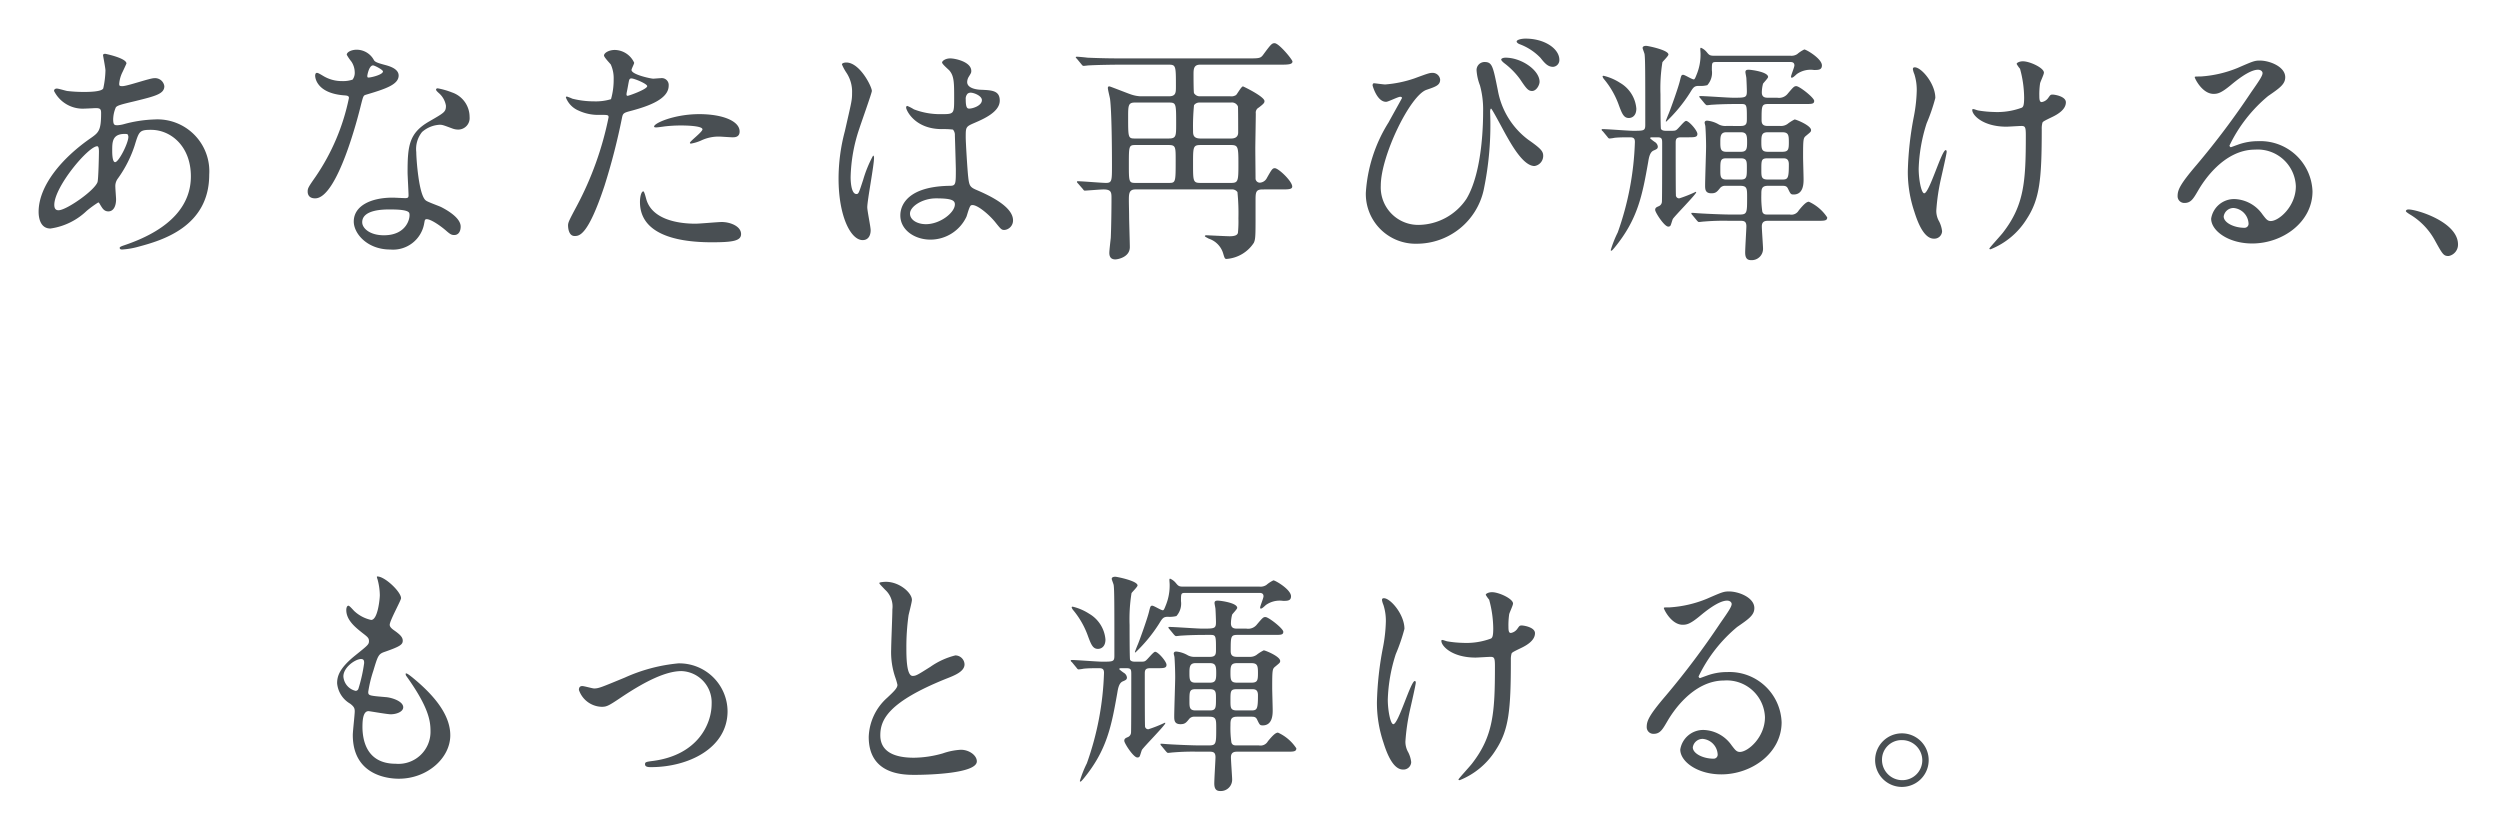 <svg xmlns="http://www.w3.org/2000/svg" xmlns:xlink="http://www.w3.org/1999/xlink" width="259" height="85" viewBox="0 0 259 85"><defs><clipPath id="a"><rect width="259" height="85" opacity="0.483" fill="#fff" stroke="#707070" stroke-width="1" transform="translate(-12047 -10971)"/></clipPath></defs><g transform="translate(12047 10971)" clip-path="url(#a)"><path d="M9.95-4.1c.075,0,.1.05.275.35.175.275.35.575.775.575.55,0,.8-.575.8-1.25,0-.175-.075-1.075-.075-1.275A1.31,1.31,0,0,1,12-6.6,12.47,12.47,0,0,0,13.725-10c.45-1.475.5-1.625,1.7-1.625,2.025,0,4.125,1.675,4.125,4.825,0,2.8-1.85,5.425-6.875,7.125-.3.1-.5.175-.5.275,0,.125.1.175.25.175a8.136,8.136,0,0,0,1.725-.3c2.325-.625,7.3-2.025,7.3-7.45A5.377,5.377,0,0,0,15.775-12.7a13.578,13.578,0,0,0-3.125.475,3.129,3.129,0,0,1-.725.125c-.3,0-.425-.05-.425-.625a3.284,3.284,0,0,1,.275-1.225c.15-.2.525-.3,2-.65,2.125-.525,3.025-.75,3.025-1.55a.967.967,0,0,0-1.05-.825c-.475,0-2.775.825-3.3.825-.3,0-.325-.05-.325-.25a3.306,3.306,0,0,1,.35-1.225c.025-.05.4-.85.4-.875,0-.55-2.15-1-2.2-1-.1,0-.225.025-.225.15,0,.05.25,1.325.25,1.575a9.662,9.662,0,0,1-.225,1.85c-.15.375-1.6.375-2.05.375a14.578,14.578,0,0,1-1.7-.1c-.15-.025-.9-.25-1.05-.25-.2,0-.3.1-.3.25a3.321,3.321,0,0,0,3.2,1.825c.175,0,1.075-.05,1.125-.05.475,0,.55.125.55.525,0,1.775-.25,2-1.025,2.55-3.05,2.1-5.45,4.975-5.45,7.675,0,.45.1,1.725,1.225,1.725A6.8,6.8,0,0,0,8.75-3.225,11.112,11.112,0,0,1,9.95-4.1ZM13-11.15a.559.559,0,0,1,.075.25c0,.65-1,2.625-1.375,2.625-.3,0-.3-.975-.3-1.2,0-.875,0-1.725,1.3-1.725C12.775-11.2,12.95-11.2,13-11.15ZM5.925-3.3c-.4.05-.525-.2-.525-.55,0-1.875,3.525-6.075,4.45-6.075.175,0,.175.425.175.575,0,.275-.05,2.9-.15,3.15C9.525-5.3,6.775-3.4,5.925-3.3ZM36.3-16.825a3.114,3.114,0,0,1-1.1.15,3.7,3.7,0,0,1-1.925-.525c-.5-.3-.575-.325-.675-.325-.15,0-.175.2-.175.3,0,.025,0,1.775,2.95,2.025.375.025.55.05.55.275a22.368,22.368,0,0,1-3.45,8.15c-.75,1.075-.825,1.2-.825,1.55,0,.25.1.7.775.7,2.3,0,4.45-8.45,4.75-9.7.225-.875.25-.95.475-1.025,2.025-.6,3.425-1.05,3.425-2,0-.7-.95-.975-1.425-1.1-.75-.2-1-.3-1.125-.475a2.033,2.033,0,0,0-1.8-1.1c-.5,0-1.025.225-1.025.525a4.961,4.961,0,0,0,.475.7,2.041,2.041,0,0,1,.35,1.1A1.184,1.184,0,0,1,36.3-16.825Zm1.575-.225a.268.268,0,0,1-.05-.15c0-.075.175-1.1.6-1.1.15,0,1.025.45,1.025.625C39.45-17.3,37.95-16.975,37.875-17.05Zm6,14.7c.35-.15,1.5.625,2.175,1.225.375.325.525.4.775.4.5,0,.675-.45.675-.875,0-.925-1.45-1.725-1.975-2-.225-.125-1.4-.525-1.625-.7-.75-.525-1-4.4-1-5.025a2.818,2.818,0,0,1,.6-2.075,2.993,2.993,0,0,1,1.825-.75c.3,0,.4.05,1.35.4a1.729,1.729,0,0,0,.575.1,1.187,1.187,0,0,0,1.175-1.3A2.683,2.683,0,0,0,46.6-15.5a7.961,7.961,0,0,0-1.475-.425c-.1,0-.175.05-.175.125,0,.1.1.2.325.4a2.2,2.2,0,0,1,.7,1.275c0,.65-.175.725-1.725,1.625C42.15-11.3,42-9.975,42-7.225c0,.35.1,2.025.1,2.4,0,.25-.125.275-.35.275-.175,0-1.1-.05-1.3-.05-2.25,0-4.025.85-4.025,2.475,0,1.25,1.4,2.9,3.775,2.9A3.272,3.272,0,0,0,43.725-1.95C43.775-2.2,43.775-2.3,43.875-2.35ZM42.175-3c.15.4-.2,2.3-2.625,2.3-1.5,0-2.25-.75-2.25-1.35,0-1.325,2.25-1.325,2.825-1.325S42.05-3.375,42.175-3Zm16.45,1.275c0,.275.075,1.1.675,1.1.475,0,1.375,0,3.1-5.2a66.805,66.805,0,0,0,1.825-7.1c.1-.45.2-.475,1.05-.7,1.65-.45,3.775-1.175,3.775-2.575a.715.715,0,0,0-.825-.775c-.125,0-.675.05-.775.05-.25,0-2.25-.425-2.25-.9,0-.125.275-.625.275-.75a2.255,2.255,0,0,0-2-1.325c-.65,0-1.125.325-1.125.575,0,.175.6.8.7.925a3.447,3.447,0,0,1,.3,1.55,7.231,7.231,0,0,1-.275,2.05,5.47,5.47,0,0,1-1.775.225,9.187,9.187,0,0,1-2.225-.275,5.462,5.462,0,0,0-.575-.225.105.105,0,0,0-.1.1,2.406,2.406,0,0,0,1.3,1.35,4.8,4.8,0,0,0,2.225.45c.8,0,.9,0,.9.25a33.665,33.665,0,0,1-3.3,9.2C58.75-2.275,58.625-2.025,58.625-1.725ZM64.7-15.475c.125-.6.125-.675.225-1.175.05-.25.125-.3.275-.3.275,0,1.625.55,1.625.8,0,.325-1.9,1-2.025,1C64.65-15.15,64.675-15.3,64.7-15.475Zm2.85,3.55c.025.05.2.05.225.05.1,0,.675-.075.825-.1a14.751,14.751,0,0,1,1.8-.1c.375,0,2.15.025,2.15.4,0,.275-1.3,1.225-1.3,1.4,0,.075.075.075.125.075a4.373,4.373,0,0,0,1.05-.325,4.2,4.2,0,0,1,1.85-.4c.2,0,1.175.075,1.4.075.2,0,.725,0,.725-.6,0-1.1-1.8-1.8-4.175-1.8C69.55-13.25,67.375-12.25,67.55-11.925ZM66.425-5.25c-.2,0-.35.525-.35,1.1C66.075-1,69.45.025,73.5.025c2.125,0,3.05-.125,3.05-.85,0-.825-1.15-1.25-2-1.25-.4,0-2.3.175-2.725.175-1.9,0-4.6-.475-5.125-2.65C66.675-4.625,66.525-5.25,66.425-5.25Zm33.95,1.45c.45-.225,1.75.825,2.475,1.7.6.75.675.85.975.85a.983.983,0,0,0,.9-1c0-1.475-2.625-2.65-3.85-3.175-.625-.275-.7-.45-.8-1.375-.075-.675-.25-3.5-.25-4.05,0-1.075,0-1.1.925-1.5s2.6-1.125,2.6-2.3c0-1.05-.825-1.075-1.925-1.125-.15,0-1.45-.05-1.45-.8a1.084,1.084,0,0,1,.15-.525c.25-.4.275-.45.275-.625,0-.95-1.675-1.3-2.175-1.3-.525,0-.85.275-.85.425,0,.175.675.725.775.85.475.575.475,1.275.475,2.85,0,1.65,0,1.65-1.375,1.65a7.482,7.482,0,0,1-2.8-.5,4.348,4.348,0,0,0-.675-.35c-.1,0-.125.1-.125.175,0,.25.875,2.225,3.7,2.225a8.292,8.292,0,0,1,1.15.05.831.831,0,0,1,.2.6c.025.7.1,3.35.1,3.5,0,1.55,0,1.725-.625,1.725C93.05-5.75,93.05-3.1,93.05-2.75c0,1.475,1.45,2.5,3.125,2.5A4.123,4.123,0,0,0,99.9-2.625C99.975-2.8,100.2-3.725,100.375-3.8Zm-.35-11.575a.533.533,0,0,1,.3-.1c.35,0,1.175.325,1.175.775,0,.575-.95.875-1.3.875-.175,0-.375,0-.375-.95A.758.758,0,0,1,100.025-15.375ZM96.75-4.525c1.6,0,1.95.2,1.95.625,0,.85-1.525,2.05-3,2.05-.875,0-1.65-.425-1.65-1.1C94.05-3.675,95.325-4.525,96.75-4.525ZM89.625-3.6c0-.725.7-4.325.7-5.125,0-.05,0-.225-.1-.225A12.6,12.6,0,0,0,89.2-6.45c-.45,1.375-.475,1.475-.7,1.475-.6,0-.6-1.6-.6-1.75a16.7,16.7,0,0,1,.9-5.025c.2-.625,1.3-3.7,1.3-3.9,0-.45-1.25-2.95-2.65-2.95-.15,0-.45.05-.45.2a5.022,5.022,0,0,0,.475.875,3.539,3.539,0,0,1,.575,2.075c0,.775-.05.9-.75,3.975a19.1,19.1,0,0,0-.65,4.9C86.65-2.7,87.9-.2,89.15-.2c.575,0,.825-.475.825-1.025C89.975-1.575,89.625-3.225,89.625-3.6Zm42.7-14.775c.825,0,1.35,0,1.35-.325,0-.2-1.4-1.9-1.85-1.9-.275,0-.375.1-1.15,1.15-.3.425-.425.425-1.6.425H115.85c-1.15,0-2.275-.025-3.425-.075-.15-.025-.925-.1-1.1-.1-.05,0-.1.025-.1.05,0,.05.025.075.125.175l.475.575c.075.1.125.15.225.15.075,0,.45-.05.525-.05.875-.05,2.6-.075,3.15-.075h5.125c.75,0,.75.125.75,2.275,0,.6,0,1-.725,1H117.9a3.57,3.57,0,0,1-1.05-.225c-.1-.025-2.075-.8-2.125-.8-.15,0-.175.05-.175.175,0,.175.2.95.225,1.125.175,1.35.2,5.275.2,6.85,0,1.625,0,1.85-.625,1.85-.4,0-2.45-.175-2.925-.175a.066.066,0,0,0-.075.075c0,.025,0,.05.1.15l.5.575c.075.1.125.175.2.175.15,0,1.65-.125,1.95-.125.825,0,.825.325.825.95,0,1.05-.025,3-.075,4.075-.025.225-.15,1.3-.15,1.55,0,.6.375.675.625.675.2,0,1.5-.2,1.5-1.275,0-.45-.075-2.7-.075-3.2,0-.25-.025-1.375-.025-1.625,0-.675,0-1.15.675-1.15h9.95a.676.676,0,0,1,.625.275,22.008,22.008,0,0,1,.1,2.725,12.039,12.039,0,0,1-.05,1.5c-.05.175-.2.35-.85.35-.375,0-2.25-.1-2.4-.1-.075,0-.175,0-.175.1,0,.05.375.225.4.25a2.294,2.294,0,0,1,1.5,1.55c.15.5.175.55.35.55A3.689,3.689,0,0,0,129.675.075c.2-.45.175-.825.175-4.325,0-.875,0-1.2.725-1.2H132.7c.675,0,.95-.05.95-.3,0-.55-1.425-1.9-1.8-1.9-.25,0-.325.125-.875,1.1a.872.872,0,0,1-.675.4.446.446,0,0,1-.45-.4c0-.175-.025-2.85-.025-3.1,0-.525.05-3.075.05-3.675a.587.587,0,0,1,.3-.6c.525-.4.6-.5.6-.675,0-.475-2.2-1.525-2.225-1.525-.175,0-.6.8-.725.9a.9.9,0,0,1-.6.125h-3.1a.7.7,0,0,1-.65-.325c-.05-.125-.05-1.725-.05-1.925,0-.525,0-1.025.675-1.025ZM120.85-10.05c.725,0,.725.2.725,1.575,0,2.25,0,2.35-.675,2.35h-3.525c-.65,0-.65-.15-.65-1.95,0-1.825,0-1.975.65-1.975Zm6.45-4.4a.672.672,0,0,1,.725.4c.025.1.025,2.475.025,2.7,0,.55-.45.625-.725.625H124.15c-.775,0-.775-.425-.775-.825a22.177,22.177,0,0,1,.1-2.625.664.664,0,0,1,.55-.275Zm-6.425,0c.75,0,.75.1.75,2.2,0,1.275,0,1.525-.775,1.525h-3.525c-.675,0-.675-.125-.675-2.2,0-1.175,0-1.525.675-1.525Zm6.425,4.4c.75,0,.775.2.775,1.975,0,1.75-.025,1.95-.75,1.95h-3.2c-.75,0-.75-.2-.75-1.975,0-1.75,0-1.95.775-1.95Zm15.975-6.275c-.175,0-1.075-.125-1.15-.125-.1,0-.15.1-.15.225,0,.025.45,1.7,1.4,1.7.225,0,1.225-.525,1.475-.525.075,0,.175.05.175.125,0,.025-1.275,2.3-1.375,2.5A15.49,15.49,0,0,0,141.275-5.1a5.159,5.159,0,0,0,5.3,5.275,7.1,7.1,0,0,0,6.9-5.525,32.867,32.867,0,0,0,.675-8.175c0-.05.025-.3.1-.3.1,0,1.35,2.4,1.6,2.825.65,1.15,1.8,3.125,2.9,3.125a1.061,1.061,0,0,0,.9-1.05c0-.475-.225-.75-1.55-1.675a8.18,8.18,0,0,1-3.15-5.125c-.5-2.475-.575-2.925-1.375-2.925a.828.828,0,0,0-.825.9,5.276,5.276,0,0,0,.35,1.525,9.443,9.443,0,0,1,.325,2.725c0,.8,0,6.15-1.725,9.025a6.052,6.052,0,0,1-4.975,2.7,3.883,3.883,0,0,1-3.9-4.075c0-3.075,3.05-9.375,4.75-9.925.95-.325,1.4-.475,1.4-1.05a.78.78,0,0,0-.8-.7c-.3,0-.45.05-1.875.575A12.1,12.1,0,0,1,143.275-16.325Zm14.55-4.75c-.45,0-.925.125-.925.3,0,.05.05.175.3.275a5.772,5.772,0,0,1,2.175,1.425c.45.575.775.925,1.3.925a.7.7,0,0,0,.65-.725C161.325-20.025,159.8-21.075,157.825-21.075ZM155.75-19.1c-.225,0-.45.075-.45.2,0,.1.225.3.325.375a7.935,7.935,0,0,1,1.625,1.65c.65.975.85,1.225,1.25,1.225.45,0,.775-.625.775-.95C159.275-17.8,157.4-19.1,155.75-19.1ZM184.425-5.825c.275,0,.45.025.575.275.275.575.3.625.6.625,1.025,0,1.025-1.175,1.025-1.575,0-.325-.05-1.95-.05-2.325,0-1.925.025-1.95.325-2.2.45-.375.5-.4.5-.575,0-.475-1.55-1.1-1.7-1.1a4.153,4.153,0,0,0-.75.475,1.178,1.178,0,0,1-.725.2H182.95c-.425,0-.675-.1-.675-.6,0-1.5,0-1.675.7-1.675h3.85c.65,0,.9,0,.9-.325s-1.525-1.525-1.85-1.525c-.225,0-.3.075-.95.85a1.144,1.144,0,0,1-1.025.35h-.925c-.275,0-.675,0-.675-.55a3.718,3.718,0,0,1,.125-.9c.05-.1.525-.575.525-.7,0-.525-1.75-.75-2-.75-.15,0-.35,0-.35.25,0,.1.1.525.1.65.025.4.05,1.175.05,1.325,0,.675-.15.675-1.425.675-.5,0-2.875-.175-3.425-.175-.05,0-.075,0-.075.05s.025.1.1.175l.475.575c.1.1.15.15.225.15s.45-.05.525-.05.925-.075,2.575-.075h.475c.55,0,.55.15.55,1.5,0,.45,0,.775-.625.775H178.6a1.483,1.483,0,0,1-.75-.15,2.907,2.907,0,0,0-1.2-.4c-.075,0-.275,0-.275.225,0,.05.075.3.075.35.025.25.075,1.275.075,2.1,0,.575-.1,3.4-.1,4.05,0,.4.025.8.65.8.475,0,.6-.175.925-.575a.683.683,0,0,1,.55-.2h1.5c.725,0,.725.275.725,1.2,0,1.6,0,1.775-.775,1.775h-1c-.675,0-2.475-.075-3.175-.125-.1,0-.625-.05-.75-.05-.05,0-.075,0-.075.05s.025.1.1.175l.475.575c.1.1.125.15.225.15.075,0,.45-.05.525-.05a24.393,24.393,0,0,1,2.55-.075H180.1c.375,0,.6.075.6.575,0,.25-.125,2.275-.125,2.7,0,.475.125.8.6.8A1.174,1.174,0,0,0,182.425.65c0-.225-.125-1.925-.125-2.275,0-.575.425-.575.675-.575h5.15c.65,0,.95,0,.95-.35a4.5,4.5,0,0,0-1.9-1.625c-.225,0-.5.225-1.05.9a.869.869,0,0,1-.925.425h-2.3c-.225,0-.45,0-.55-.3a10.282,10.282,0,0,1-.1-1.8c0-.525.025-.875.675-.875Zm-5.8-3.525c-.6,0-.625-.325-.625-1,0-.6.025-1.025.625-1.025h1.5c.6,0,.65.325.65,1.025s-.05,1-.65,1Zm0,2.875c-.625,0-.625-.35-.625-.975,0-.975,0-1.225.625-1.225h1.5c.625,0,.625.325.625.95,0,.975,0,1.25-.625,1.25Zm4.3,0c-.675,0-.675-.275-.675-1.025,0-1,0-1.175.675-1.175h1.525c.3,0,.65,0,.65.625,0,1.475-.1,1.575-.7,1.575Zm1.475-4.9c.65,0,.7.275.7,1.025,0,.775-.05,1-.7,1h-1.45c-.65,0-.7-.25-.7-1.025,0-.75.075-1,.7-1Zm-12.925.525c.475,0,.5.15.5.625,0,.425,0,5.825-.025,6.025a.53.53,0,0,1-.3.475c-.225.1-.4.15-.4.4S172.2-1.6,172.6-1.6a.254.254,0,0,0,.25-.125c.05-.1.175-.55.225-.65.075-.2,2.425-2.575,2.425-2.775,0-.05-.025-.05-.05-.05a13.348,13.348,0,0,1-1.7.675.332.332,0,0,1-.35-.375c-.025-.15-.025-4.925-.025-5.375,0-.375.05-.575.575-.575h.675c.7,0,1,0,1-.35s-.875-1.35-1.175-1.35c-.2,0-.825.85-1.025.95-.125.075-.225.075-.575.075h-.475c-.125,0-.425,0-.525-.2-.05-.125-.05-3.175-.05-3.6a17.086,17.086,0,0,1,.2-3.3c.075-.125.625-.65.625-.8,0-.475-2.15-.9-2.3-.9-.075,0-.375,0-.375.225,0,.075.175.5.2.625.075.5.075,1.95.075,7.325,0,.625-.125.625-1.275.625-.45,0-2.65-.175-3.15-.175-.05,0-.1.025-.1.075a.294.294,0,0,0,.125.15l.475.575c.075.1.125.175.225.175a3.792,3.792,0,0,0,.525-.075c.525-.05,1-.05,1.6-.05.4,0,.5.15.5.5A30.63,30.63,0,0,1,167.375-1,11.559,11.559,0,0,0,166.65.825c0,.025,0,.075.05.075.075,0,.175-.125.325-.3,2.45-2.975,2.9-5.5,3.5-8.875.075-.475.175-1.025.55-1.2.35-.15.45-.2.45-.425a.65.65,0,0,0-.25-.425,3.861,3.861,0,0,1-.55-.425c0-.1.15-.1.2-.1ZM167.6-16.5a5.415,5.415,0,0,0-1.7-.725c-.05,0-.1.025-.1.075a.761.761,0,0,0,.15.275,8.812,8.812,0,0,1,1.475,2.525c.375,1.025.55,1.5,1.1,1.5.25,0,.775-.15.775-.975A3.407,3.407,0,0,0,167.6-16.5Zm17.65-2.15c.125,0,.425,0,.425.35,0,.2-.35,1-.35,1.175,0,.075.025.1.075.1.1,0,.2-.075.525-.375a2.464,2.464,0,0,1,1.775-.425c.45,0,.825,0,.825-.475,0-.7-1.625-1.65-1.825-1.65a3.289,3.289,0,0,0-.725.475,1.086,1.086,0,0,1-.7.175H177.35c-.475,0-.525-.1-.8-.425a1.536,1.536,0,0,0-.55-.4c-.075,0-.075.1-.075.125,0,.075.025.4.025.45a5.417,5.417,0,0,1-.425,2.25c-.1.25-.175.45-.275.45-.2,0-.925-.475-1.1-.475s-.2.075-.325.575c-.15.675-.975,2.975-1.175,3.45-.05.1-.3.75-.3.775a.054.054,0,0,0,.05.05,15.66,15.66,0,0,0,2.45-2.975c.35-.575.45-.725.925-.725a2.91,2.91,0,0,0,.875-.075,1.929,1.929,0,0,0,.475-1.55c0-.8,0-.85.475-.85Zm26.125,6.275c.075-.125.225-.2,1-.575.575-.275,1.425-.775,1.425-1.525,0-.625-1.175-.8-1.35-.8-.25,0-.25.025-.5.375a1.04,1.04,0,0,1-.65.4c-.2,0-.25-.2-.25-.625a7.857,7.857,0,0,1,.075-1.3c.025-.175.4-.925.4-1.125,0-.5-1.475-1.175-2.175-1.175-.35,0-.65.15-.65.275a3.035,3.035,0,0,0,.35.5,11.6,11.6,0,0,1,.425,2.975c0,.85-.1.95-.225,1.05a7.328,7.328,0,0,1-2.925.45,11.165,11.165,0,0,1-1.575-.15c-.175-.025-.425-.15-.575-.15-.05,0-.075.05-.075.1,0,.525,1.1,1.725,3.55,1.725.2,0,1.3-.075,1.55-.075.4,0,.45.15.45,1,0,4.775-.175,7.2-2.35,10.025-.2.275-1.425,1.6-1.425,1.675s.075.075.125.075a7.8,7.8,0,0,0,3.75-3.15c1.35-2.075,1.55-4.125,1.55-9.3A2.232,2.232,0,0,1,211.375-12.375ZM198.15-18.1c-.2,0-.2.125-.2.2a2.135,2.135,0,0,0,.15.5,5.38,5.38,0,0,1,.25,1.7,15.973,15.973,0,0,1-.3,2.7,33.647,33.647,0,0,0-.625,5.65,12.854,12.854,0,0,0,.675,4.2c.425,1.375,1.075,2.8,2.025,2.8a.8.8,0,0,0,.85-.775,2.979,2.979,0,0,0-.3-1,2.193,2.193,0,0,1-.3-1.125,21.159,21.159,0,0,1,.475-3.275c.1-.45.6-2.625.6-2.825,0-.075-.025-.175-.1-.175-.425,0-1.7,4.475-2.225,4.475-.3,0-.575-1.425-.575-2.55a16.934,16.934,0,0,1,.825-4.7,19.115,19.115,0,0,0,.9-2.625C200.275-16.425,198.825-18.1,198.15-18.1ZM235.025-2.175c-.35,0-.5-.225-.85-.675a3.691,3.691,0,0,0-2.85-1.6,2.407,2.407,0,0,0-2.475,2.025c0,1.25,1.775,2.575,4.25,2.575,3.175,0,6.25-2.225,6.25-5.4a5.4,5.4,0,0,0-5.625-5.2,6.048,6.048,0,0,0-2.2.4c-.15.05-.475.175-.625.225-.075,0-.15-.1-.15-.175a15.245,15.245,0,0,1,4-5.125c1.2-.825,1.775-1.225,1.775-1.95,0-1.1-1.625-1.725-2.625-1.725-.55,0-.725.075-2.275.75a12.122,12.122,0,0,1-3.875.9c-.525,0-.6,0-.6.075,0,.125.775,1.725,1.95,1.725.425,0,.775-.075,1.775-.9.425-.35,1.9-1.6,2.825-1.6.3,0,.475.175.475.35,0,.275-.35.8-1.175,1.975A82.342,82.342,0,0,1,227.35-8c-1.775,2.075-1.975,2.625-1.975,3.25a.689.689,0,0,0,.725.7c.675,0,.925-.475,1.425-1.325.45-.775,2.575-4.2,5.875-4.2a3.957,3.957,0,0,1,4.225,3.8C237.625-3.7,235.875-2.175,235.025-2.175Zm-2.3.25a.414.414,0,0,1-.425.45c-1.075,0-2.15-.525-2.15-1.175a1.022,1.022,0,0,1,1.05-.875A1.7,1.7,0,0,1,232.725-1.925ZM254.425.25c0-2.325-4.25-3.625-5.125-3.625-.2,0-.275.1-.275.175s.275.25.35.3A7.067,7.067,0,0,1,252-.225c.825,1.5.925,1.675,1.45,1.675A1.2,1.2,0,0,0,254.425.25Zm-215.6,34.4a.494.494,0,0,0,.05.25,6.564,6.564,0,0,1,.25,1.675c0,.35-.2,2.575-.9,2.575a3.7,3.7,0,0,1-1.7-.875c-.1-.075-.525-.6-.65-.6-.175,0-.225.275-.225.45,0,1.05.95,1.8,1.675,2.375.55.425.675.525.675.85,0,.35-.15.45-1.45,1.5-1.575,1.275-1.85,2.1-1.85,2.85a2.718,2.718,0,0,0,1.35,2.125c.425.325.475.5.475.8,0,.35-.2,2.05-.2,2.45,0,4.525,4.3,4.525,4.775,4.525,2.925,0,5.325-2.125,5.325-4.5,0-1.75-1.125-3.725-4-6.05-.075-.05-.625-.525-.625-.3a.4.4,0,0,0,.1.25c2.25,3.15,2.475,4.575,2.475,5.65a3.319,3.319,0,0,1-3.6,3.4c-3.125,0-3.425-2.6-3.45-3.725,0-.55,0-1.725.625-1.725.125,0,1.925.325,2.3.325.625,0,1.3-.275,1.3-.725,0-.625-1.175-1-1.775-1.05-1.75-.15-1.85-.15-1.85-.55a13.022,13.022,0,0,1,.525-2.175c.475-1.575.525-1.75,1.2-1.975,1.575-.55,1.85-.75,1.85-1.15,0-.375-.3-.65-.9-1.075-.325-.225-.45-.4-.45-.575,0-.425,1.175-2.525,1.175-2.75C41.325,36.225,39.575,34.575,38.825,34.65ZM37.5,43.625a16.167,16.167,0,0,1-.6,2.675.318.318,0,0,1-.275.2A1.642,1.642,0,0,1,35.35,45c0-.95,1.25-1.8,1.825-1.8C37.5,43.2,37.5,43.425,37.5,43.625ZM62.1,48.15c.55,0,.725-.1,2.175-1.075,2.45-1.625,4.525-2.625,6.1-2.625a3.246,3.246,0,0,1,3.125,3.4c0,2.1-1.45,5.275-6.025,5.9-.775.1-.875.125-.875.35,0,.3.375.3.625.3,3.85,0,7.925-1.95,7.925-5.8a5,5,0,0,0-5.1-4.95,17.356,17.356,0,0,0-5.55,1.475c-2.425,1-2.7,1.125-3.175,1.125C61.15,46.25,60.3,46,60.1,46s-.35.1-.35.4A2.566,2.566,0,0,0,62.1,48.15Zm27.675,3.125c0,3.925,3.625,3.925,4.775,3.925,1.325,0,6.425-.125,6.425-1.4,0-.625-.8-1.2-1.65-1.2a6.8,6.8,0,0,0-1.875.375,11.183,11.183,0,0,1-3,.45c-2.025,0-3.475-.625-3.475-2.325,0-1.625.85-3.45,6.8-5.85.9-.35,1.925-.75,1.925-1.5a.96.96,0,0,0-.95-.925A7.722,7.722,0,0,0,96.175,44c-1.35.85-1.5.95-1.85.95-.65,0-.65-2.025-.65-2.975a23.532,23.532,0,0,1,.225-3.3c.05-.25.35-1.375.35-1.6,0-.725-1.275-1.875-2.7-1.875-.075,0-.675.025-.675.125,0,.075.075.15.6.7a2.336,2.336,0,0,1,.75,2.025c0,.65-.125,3.55-.125,4.125a8.039,8.039,0,0,0,.425,2.925,6.356,6.356,0,0,1,.225.775c0,.325-.325.65-1.075,1.35A5.667,5.667,0,0,0,89.775,51.275Zm39.65-2.1c.275,0,.45.025.575.275.275.575.3.625.6.625,1.025,0,1.025-1.175,1.025-1.575,0-.325-.05-1.95-.05-2.325,0-1.925.025-1.95.325-2.2.45-.375.5-.4.5-.575,0-.475-1.55-1.1-1.7-1.1a4.153,4.153,0,0,0-.75.475,1.178,1.178,0,0,1-.725.2H127.95c-.425,0-.675-.1-.675-.6,0-1.5,0-1.675.7-1.675h3.85c.65,0,.9,0,.9-.325s-1.525-1.525-1.85-1.525c-.225,0-.3.075-.95.85a1.144,1.144,0,0,1-1.025.35h-.925c-.275,0-.675,0-.675-.55a3.718,3.718,0,0,1,.125-.9c.05-.1.525-.575.525-.7,0-.525-1.75-.75-2-.75-.15,0-.35,0-.35.25,0,.1.1.525.1.65.025.4.05,1.175.05,1.325,0,.675-.15.675-1.425.675-.5,0-2.875-.175-3.425-.175-.05,0-.075,0-.075.05s.025.1.1.175l.475.575c.1.1.15.15.225.15s.45-.05.525-.05.925-.075,2.575-.075h.475c.55,0,.55.15.55,1.5,0,.45,0,.775-.625.775H123.6a1.483,1.483,0,0,1-.75-.15,2.907,2.907,0,0,0-1.2-.4c-.075,0-.275,0-.275.225,0,.05.075.3.075.35.025.25.075,1.275.075,2.1,0,.575-.1,3.4-.1,4.05,0,.4.025.8.65.8.475,0,.6-.175.925-.575a.683.683,0,0,1,.55-.2h1.5c.725,0,.725.275.725,1.2,0,1.6,0,1.775-.775,1.775h-1c-.675,0-2.475-.075-3.175-.125-.1,0-.625-.05-.75-.05-.05,0-.075,0-.075.05s.025.1.1.175l.475.575c.1.1.125.15.225.15.075,0,.45-.05.525-.05a24.393,24.393,0,0,1,2.55-.075H125.1c.375,0,.6.075.6.575,0,.25-.125,2.275-.125,2.7,0,.475.125.8.6.8a1.174,1.174,0,0,0,1.25-1.225c0-.225-.125-1.925-.125-2.275,0-.575.425-.575.675-.575h5.15c.65,0,.95,0,.95-.35a4.5,4.5,0,0,0-1.9-1.625c-.225,0-.5.225-1.05.9a.869.869,0,0,1-.925.425h-2.3c-.225,0-.45,0-.55-.3a10.283,10.283,0,0,1-.1-1.8c0-.525.025-.875.675-.875Zm-5.8-3.525c-.6,0-.625-.325-.625-1,0-.6.025-1.025.625-1.025h1.5c.6,0,.65.325.65,1.025s-.05,1-.65,1Zm0,2.875c-.625,0-.625-.35-.625-.975,0-.975,0-1.225.625-1.225h1.5c.625,0,.625.325.625.95,0,.975,0,1.25-.625,1.25Zm4.3,0c-.675,0-.675-.275-.675-1.025,0-1,0-1.175.675-1.175h1.525c.3,0,.65,0,.65.625,0,1.475-.1,1.575-.7,1.575Zm1.475-4.9c.65,0,.7.275.7,1.025,0,.775-.05,1-.7,1h-1.45c-.65,0-.7-.25-.7-1.025,0-.75.075-1,.7-1Zm-12.925.525c.475,0,.5.15.5.625,0,.425,0,5.825-.025,6.025a.53.53,0,0,1-.3.475c-.225.1-.4.15-.4.4s.95,1.725,1.35,1.725a.254.254,0,0,0,.25-.125c.05-.1.175-.55.225-.65.075-.2,2.425-2.575,2.425-2.775,0-.05-.025-.05-.05-.05a13.348,13.348,0,0,1-1.7.675.332.332,0,0,1-.35-.375c-.025-.15-.025-4.925-.025-5.375,0-.375.05-.575.575-.575h.675c.7,0,1,0,1-.35s-.875-1.35-1.175-1.35c-.2,0-.825.85-1.025.95-.125.075-.225.075-.575.075h-.475c-.125,0-.425,0-.525-.2-.05-.125-.05-3.175-.05-3.6a17.086,17.086,0,0,1,.2-3.3c.075-.125.625-.65.625-.8,0-.475-2.15-.9-2.3-.9-.075,0-.375,0-.375.225,0,.075.175.5.2.625.075.5.075,1.95.075,7.325,0,.625-.125.625-1.275.625-.45,0-2.65-.175-3.15-.175-.05,0-.1.025-.1.075a.294.294,0,0,0,.125.15l.475.575c.075.1.125.175.225.175a3.793,3.793,0,0,0,.525-.075c.525-.05,1-.05,1.6-.05.4,0,.5.15.5.5A30.63,30.63,0,0,1,112.375,54a11.56,11.56,0,0,0-.725,1.825c0,.025,0,.075.05.075.075,0,.175-.125.325-.3,2.45-2.975,2.9-5.5,3.5-8.875.075-.475.175-1.025.55-1.2.35-.15.45-.2.45-.425a.65.65,0,0,0-.25-.425,3.861,3.861,0,0,1-.55-.425c0-.1.15-.1.2-.1ZM112.6,38.5a5.415,5.415,0,0,0-1.7-.725c-.05,0-.1.025-.1.075a.761.761,0,0,0,.15.275,8.812,8.812,0,0,1,1.475,2.525c.375,1.025.55,1.5,1.1,1.5.25,0,.775-.15.775-.975A3.407,3.407,0,0,0,112.6,38.5Zm17.65-2.15c.125,0,.425,0,.425.35,0,.2-.35,1-.35,1.175,0,.075.025.1.075.1.1,0,.2-.075.525-.375a2.464,2.464,0,0,1,1.775-.425c.45,0,.825,0,.825-.475,0-.7-1.625-1.65-1.825-1.65a3.289,3.289,0,0,0-.725.475,1.086,1.086,0,0,1-.7.175H122.35c-.475,0-.525-.1-.8-.425a1.537,1.537,0,0,0-.55-.4c-.075,0-.075.1-.075.125,0,.075.025.4.025.45a5.417,5.417,0,0,1-.425,2.25c-.1.25-.175.45-.275.45-.2,0-.925-.475-1.1-.475s-.2.075-.325.575c-.15.675-.975,2.975-1.175,3.45-.05.1-.3.75-.3.775a.054.054,0,0,0,.05.05,15.66,15.66,0,0,0,2.45-2.975c.35-.575.45-.725.925-.725a2.91,2.91,0,0,0,.875-.075,1.929,1.929,0,0,0,.475-1.55c0-.8,0-.85.475-.85Zm26.125,6.275c.075-.125.225-.2,1-.575.575-.275,1.425-.775,1.425-1.525,0-.625-1.175-.8-1.35-.8-.25,0-.25.025-.5.375a1.04,1.04,0,0,1-.65.4c-.2,0-.25-.2-.25-.625a7.857,7.857,0,0,1,.075-1.3c.025-.175.4-.925.4-1.125,0-.5-1.475-1.175-2.175-1.175-.35,0-.65.15-.65.275a3.035,3.035,0,0,0,.35.5,11.6,11.6,0,0,1,.425,2.975c0,.85-.1.95-.225,1.05a7.328,7.328,0,0,1-2.925.45,11.166,11.166,0,0,1-1.575-.15c-.175-.025-.425-.15-.575-.15-.05,0-.075.05-.075.1,0,.525,1.1,1.725,3.55,1.725.2,0,1.3-.075,1.55-.075.4,0,.45.15.45,1,0,4.775-.175,7.2-2.35,10.025-.2.275-1.425,1.6-1.425,1.675s.075.075.125.075a7.8,7.8,0,0,0,3.75-3.15c1.35-2.075,1.55-4.125,1.55-9.3A2.232,2.232,0,0,1,156.375,42.625ZM143.15,36.9c-.2,0-.2.125-.2.2a2.135,2.135,0,0,0,.15.5,5.38,5.38,0,0,1,.25,1.7,15.973,15.973,0,0,1-.3,2.7,33.647,33.647,0,0,0-.625,5.65,12.854,12.854,0,0,0,.675,4.2c.425,1.375,1.075,2.8,2.025,2.8a.8.8,0,0,0,.85-.775,2.979,2.979,0,0,0-.3-1,2.193,2.193,0,0,1-.3-1.125,21.159,21.159,0,0,1,.475-3.275c.1-.45.6-2.625.6-2.825,0-.075-.025-.175-.1-.175-.425,0-1.7,4.475-2.225,4.475-.3,0-.575-1.425-.575-2.55a16.934,16.934,0,0,1,.825-4.7,19.116,19.116,0,0,0,.9-2.625C145.275,38.575,143.825,36.9,143.15,36.9Zm36.875,15.925c-.35,0-.5-.225-.85-.675a3.691,3.691,0,0,0-2.85-1.6,2.407,2.407,0,0,0-2.475,2.025c0,1.25,1.775,2.575,4.25,2.575,3.175,0,6.25-2.225,6.25-5.4a5.4,5.4,0,0,0-5.625-5.2,6.048,6.048,0,0,0-2.2.4c-.15.05-.475.175-.625.225-.075,0-.15-.1-.15-.175a15.245,15.245,0,0,1,4-5.125c1.2-.825,1.775-1.225,1.775-1.95,0-1.1-1.625-1.725-2.625-1.725-.55,0-.725.075-2.275.75a12.122,12.122,0,0,1-3.875.9c-.525,0-.6,0-.6.075,0,.125.775,1.725,1.95,1.725.425,0,.775-.075,1.775-.9.425-.35,1.9-1.6,2.825-1.6.3,0,.475.175.475.35,0,.275-.35.8-1.175,1.975A82.342,82.342,0,0,1,172.35,47c-1.775,2.075-1.975,2.625-1.975,3.25a.689.689,0,0,0,.725.7c.675,0,.925-.475,1.425-1.325.45-.775,2.575-4.2,5.875-4.2a3.957,3.957,0,0,1,4.225,3.8C182.625,51.3,180.875,52.825,180.025,52.825Zm-2.3.25a.414.414,0,0,1-.425.45c-1.075,0-2.15-.525-2.15-1.175a1.022,1.022,0,0,1,1.05-.875A1.7,1.7,0,0,1,177.725,53.075Zm19.1-2.175a2.775,2.775,0,0,0-.025,5.55,2.775,2.775,0,1,0,.025-5.55Zm-.025.7a2.1,2.1,0,0,1,2.125,2.1,2.064,2.064,0,0,1-2.075,2.05,2.1,2.1,0,0,1-2.1-2.1A2.023,2.023,0,0,1,196.8,51.6Z" transform="translate(-12046.775 -10945.925)" fill="#494f53"/></g></svg>
